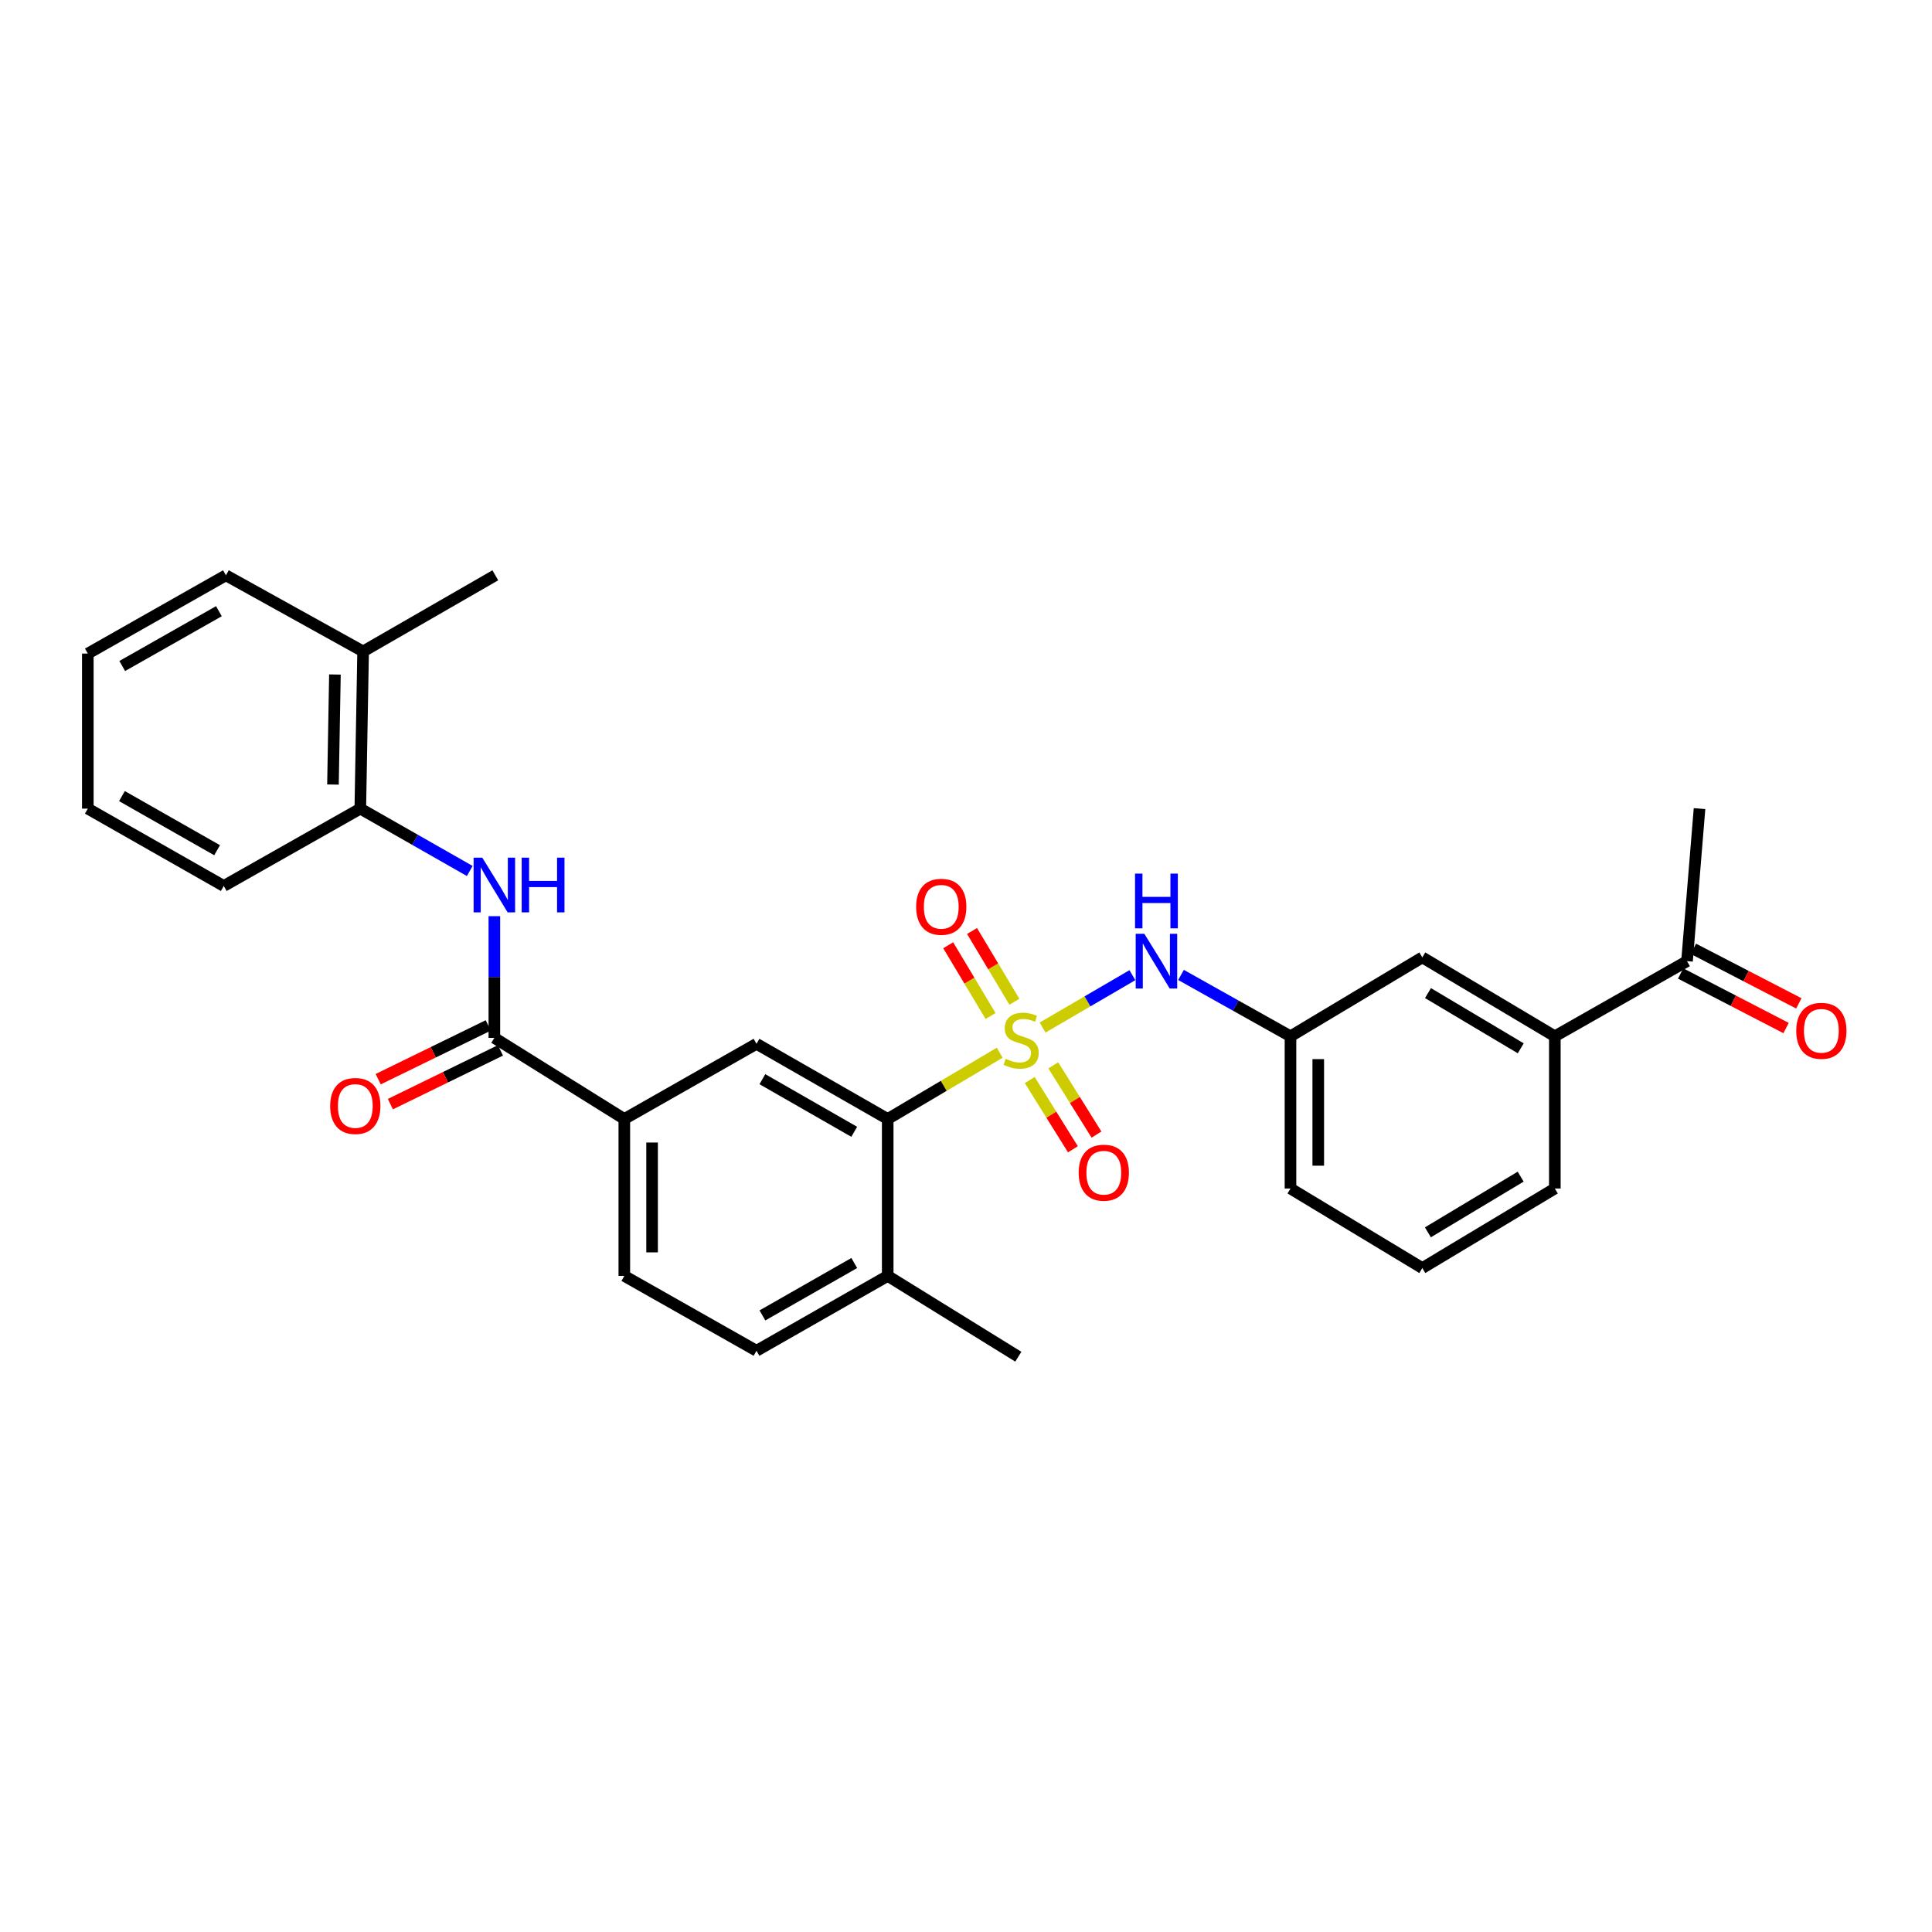 <?xml version='1.0' encoding='iso-8859-1'?>
<svg version='1.1' baseProfile='full'
              xmlns='http://www.w3.org/2000/svg'
                      xmlns:rdkit='http://www.rdkit.org/xml'
                      xmlns:xlink='http://www.w3.org/1999/xlink'
                  xml:space='preserve'
width='1000px' height='1000px' viewBox='0 0 1000 1000'>
<!-- END OF HEADER -->
<rect style='opacity:1.0;fill:#FFFFFF;stroke:none' width='1000' height='1000' x='0' y='0'> </rect>
<path class='bond-0' d='M 517.454,544.888 L 488.465,562.038' style='fill:none;fill-rule:evenodd;stroke:#CCCC00;stroke-width:6px;stroke-linecap:butt;stroke-linejoin:miter;stroke-opacity:1' />
<path class='bond-0' d='M 488.465,562.038 L 459.476,579.189' style='fill:none;fill-rule:evenodd;stroke:#000000;stroke-width:6px;stroke-linecap:butt;stroke-linejoin:miter;stroke-opacity:1' />
<path class='bond-2' d='M 539.646,531.852 L 562.885,518.301' style='fill:none;fill-rule:evenodd;stroke:#CCCC00;stroke-width:6px;stroke-linecap:butt;stroke-linejoin:miter;stroke-opacity:1' />
<path class='bond-2' d='M 562.885,518.301 L 586.124,504.75' style='fill:none;fill-rule:evenodd;stroke:#0000FF;stroke-width:6px;stroke-linecap:butt;stroke-linejoin:miter;stroke-opacity:1' />
<path class='bond-6' d='M 525.048,518.505 L 514.083,500.19' style='fill:none;fill-rule:evenodd;stroke:#CCCC00;stroke-width:6px;stroke-linecap:butt;stroke-linejoin:miter;stroke-opacity:1' />
<path class='bond-6' d='M 514.083,500.19 L 503.119,481.876' style='fill:none;fill-rule:evenodd;stroke:#FF0000;stroke-width:6px;stroke-linecap:butt;stroke-linejoin:miter;stroke-opacity:1' />
<path class='bond-6' d='M 512.716,525.888 L 501.751,507.573' style='fill:none;fill-rule:evenodd;stroke:#CCCC00;stroke-width:6px;stroke-linecap:butt;stroke-linejoin:miter;stroke-opacity:1' />
<path class='bond-6' d='M 501.751,507.573 L 490.787,489.259' style='fill:none;fill-rule:evenodd;stroke:#FF0000;stroke-width:6px;stroke-linecap:butt;stroke-linejoin:miter;stroke-opacity:1' />
<path class='bond-7' d='M 532.987,559.033 L 544.165,576.95' style='fill:none;fill-rule:evenodd;stroke:#CCCC00;stroke-width:6px;stroke-linecap:butt;stroke-linejoin:miter;stroke-opacity:1' />
<path class='bond-7' d='M 544.165,576.95 L 555.343,594.866' style='fill:none;fill-rule:evenodd;stroke:#FF0000;stroke-width:6px;stroke-linecap:butt;stroke-linejoin:miter;stroke-opacity:1' />
<path class='bond-7' d='M 545.181,551.425 L 556.359,569.342' style='fill:none;fill-rule:evenodd;stroke:#CCCC00;stroke-width:6px;stroke-linecap:butt;stroke-linejoin:miter;stroke-opacity:1' />
<path class='bond-7' d='M 556.359,569.342 L 567.537,587.258' style='fill:none;fill-rule:evenodd;stroke:#FF0000;stroke-width:6px;stroke-linecap:butt;stroke-linejoin:miter;stroke-opacity:1' />
<path class='bond-4' d='M 459.476,579.189 L 391.563,540.277' style='fill:none;fill-rule:evenodd;stroke:#000000;stroke-width:6px;stroke-linecap:butt;stroke-linejoin:miter;stroke-opacity:1' />
<path class='bond-4' d='M 442.144,585.823 L 394.604,558.585' style='fill:none;fill-rule:evenodd;stroke:#000000;stroke-width:6px;stroke-linecap:butt;stroke-linejoin:miter;stroke-opacity:1' />
<path class='bond-11' d='M 459.476,579.189 L 459.476,660.406' style='fill:none;fill-rule:evenodd;stroke:#000000;stroke-width:6px;stroke-linecap:butt;stroke-linejoin:miter;stroke-opacity:1' />
<path class='bond-1' d='M 255.879,537.211 L 323.146,579.189' style='fill:none;fill-rule:evenodd;stroke:#000000;stroke-width:6px;stroke-linecap:butt;stroke-linejoin:miter;stroke-opacity:1' />
<path class='bond-3' d='M 255.879,537.211 L 255.879,505.714' style='fill:none;fill-rule:evenodd;stroke:#000000;stroke-width:6px;stroke-linecap:butt;stroke-linejoin:miter;stroke-opacity:1' />
<path class='bond-3' d='M 255.879,505.714 L 255.879,474.216' style='fill:none;fill-rule:evenodd;stroke:#0000FF;stroke-width:6px;stroke-linecap:butt;stroke-linejoin:miter;stroke-opacity:1' />
<path class='bond-13' d='M 252.725,530.753 L 224.237,544.669' style='fill:none;fill-rule:evenodd;stroke:#000000;stroke-width:6px;stroke-linecap:butt;stroke-linejoin:miter;stroke-opacity:1' />
<path class='bond-13' d='M 224.237,544.669 L 195.749,558.584' style='fill:none;fill-rule:evenodd;stroke:#FF0000;stroke-width:6px;stroke-linecap:butt;stroke-linejoin:miter;stroke-opacity:1' />
<path class='bond-13' d='M 259.033,543.668 L 230.546,557.583' style='fill:none;fill-rule:evenodd;stroke:#000000;stroke-width:6px;stroke-linecap:butt;stroke-linejoin:miter;stroke-opacity:1' />
<path class='bond-13' d='M 230.546,557.583 L 202.058,571.499' style='fill:none;fill-rule:evenodd;stroke:#FF0000;stroke-width:6px;stroke-linecap:butt;stroke-linejoin:miter;stroke-opacity:1' />
<path class='bond-12' d='M 611.298,504.627 L 639.625,520.504' style='fill:none;fill-rule:evenodd;stroke:#0000FF;stroke-width:6px;stroke-linecap:butt;stroke-linejoin:miter;stroke-opacity:1' />
<path class='bond-12' d='M 639.625,520.504 L 667.952,536.38' style='fill:none;fill-rule:evenodd;stroke:#000000;stroke-width:6px;stroke-linecap:butt;stroke-linejoin:miter;stroke-opacity:1' />
<path class='bond-8' d='M 243.143,450.821 L 214.819,434.682' style='fill:none;fill-rule:evenodd;stroke:#0000FF;stroke-width:6px;stroke-linecap:butt;stroke-linejoin:miter;stroke-opacity:1' />
<path class='bond-8' d='M 214.819,434.682 L 186.496,418.544' style='fill:none;fill-rule:evenodd;stroke:#000000;stroke-width:6px;stroke-linecap:butt;stroke-linejoin:miter;stroke-opacity:1' />
<path class='bond-5' d='M 391.563,540.277 L 323.146,579.189' style='fill:none;fill-rule:evenodd;stroke:#000000;stroke-width:6px;stroke-linecap:butt;stroke-linejoin:miter;stroke-opacity:1' />
<path class='bond-29' d='M 323.146,579.189 L 323.146,660.406' style='fill:none;fill-rule:evenodd;stroke:#000000;stroke-width:6px;stroke-linecap:butt;stroke-linejoin:miter;stroke-opacity:1' />
<path class='bond-29' d='M 337.519,591.371 L 337.519,648.223' style='fill:none;fill-rule:evenodd;stroke:#000000;stroke-width:6px;stroke-linecap:butt;stroke-linejoin:miter;stroke-opacity:1' />
<path class='bond-16' d='M 186.496,418.544 L 187.949,337.175' style='fill:none;fill-rule:evenodd;stroke:#000000;stroke-width:6px;stroke-linecap:butt;stroke-linejoin:miter;stroke-opacity:1' />
<path class='bond-16' d='M 172.343,406.082 L 173.36,349.124' style='fill:none;fill-rule:evenodd;stroke:#000000;stroke-width:6px;stroke-linecap:butt;stroke-linejoin:miter;stroke-opacity:1' />
<path class='bond-21' d='M 186.496,418.544 L 115.82,458.573' style='fill:none;fill-rule:evenodd;stroke:#000000;stroke-width:6px;stroke-linecap:butt;stroke-linejoin:miter;stroke-opacity:1' />
<path class='bond-9' d='M 804.778,536.38 L 736.186,495.544' style='fill:none;fill-rule:evenodd;stroke:#000000;stroke-width:6px;stroke-linecap:butt;stroke-linejoin:miter;stroke-opacity:1' />
<path class='bond-9' d='M 787.136,542.605 L 739.122,514.02' style='fill:none;fill-rule:evenodd;stroke:#000000;stroke-width:6px;stroke-linecap:butt;stroke-linejoin:miter;stroke-opacity:1' />
<path class='bond-10' d='M 804.778,536.38 L 873.195,497.493' style='fill:none;fill-rule:evenodd;stroke:#000000;stroke-width:6px;stroke-linecap:butt;stroke-linejoin:miter;stroke-opacity:1' />
<path class='bond-30' d='M 804.778,536.38 L 804.778,615.178' style='fill:none;fill-rule:evenodd;stroke:#000000;stroke-width:6px;stroke-linecap:butt;stroke-linejoin:miter;stroke-opacity:1' />
<path class='bond-17' d='M 869.892,503.876 L 897.181,517.993' style='fill:none;fill-rule:evenodd;stroke:#000000;stroke-width:6px;stroke-linecap:butt;stroke-linejoin:miter;stroke-opacity:1' />
<path class='bond-17' d='M 897.181,517.993 L 924.47,532.111' style='fill:none;fill-rule:evenodd;stroke:#FF0000;stroke-width:6px;stroke-linecap:butt;stroke-linejoin:miter;stroke-opacity:1' />
<path class='bond-17' d='M 876.497,491.11 L 903.786,505.227' style='fill:none;fill-rule:evenodd;stroke:#000000;stroke-width:6px;stroke-linecap:butt;stroke-linejoin:miter;stroke-opacity:1' />
<path class='bond-17' d='M 903.786,505.227 L 931.074,519.345' style='fill:none;fill-rule:evenodd;stroke:#FF0000;stroke-width:6px;stroke-linecap:butt;stroke-linejoin:miter;stroke-opacity:1' />
<path class='bond-23' d='M 873.195,497.493 L 879.671,418.544' style='fill:none;fill-rule:evenodd;stroke:#000000;stroke-width:6px;stroke-linecap:butt;stroke-linejoin:miter;stroke-opacity:1' />
<path class='bond-18' d='M 459.476,660.406 L 391.563,699.157' style='fill:none;fill-rule:evenodd;stroke:#000000;stroke-width:6px;stroke-linecap:butt;stroke-linejoin:miter;stroke-opacity:1' />
<path class='bond-18' d='M 442.166,653.734 L 394.626,680.861' style='fill:none;fill-rule:evenodd;stroke:#000000;stroke-width:6px;stroke-linecap:butt;stroke-linejoin:miter;stroke-opacity:1' />
<path class='bond-24' d='M 459.476,660.406 L 527.079,702.224' style='fill:none;fill-rule:evenodd;stroke:#000000;stroke-width:6px;stroke-linecap:butt;stroke-linejoin:miter;stroke-opacity:1' />
<path class='bond-14' d='M 667.952,536.38 L 736.186,495.544' style='fill:none;fill-rule:evenodd;stroke:#000000;stroke-width:6px;stroke-linecap:butt;stroke-linejoin:miter;stroke-opacity:1' />
<path class='bond-22' d='M 667.952,536.38 L 667.952,615.178' style='fill:none;fill-rule:evenodd;stroke:#000000;stroke-width:6px;stroke-linecap:butt;stroke-linejoin:miter;stroke-opacity:1' />
<path class='bond-22' d='M 682.326,548.2 L 682.326,603.358' style='fill:none;fill-rule:evenodd;stroke:#000000;stroke-width:6px;stroke-linecap:butt;stroke-linejoin:miter;stroke-opacity:1' />
<path class='bond-15' d='M 323.146,660.406 L 391.563,699.157' style='fill:none;fill-rule:evenodd;stroke:#000000;stroke-width:6px;stroke-linecap:butt;stroke-linejoin:miter;stroke-opacity:1' />
<path class='bond-25' d='M 187.949,337.175 L 256.366,297.776' style='fill:none;fill-rule:evenodd;stroke:#000000;stroke-width:6px;stroke-linecap:butt;stroke-linejoin:miter;stroke-opacity:1' />
<path class='bond-26' d='M 187.949,337.175 L 116.938,297.776' style='fill:none;fill-rule:evenodd;stroke:#000000;stroke-width:6px;stroke-linecap:butt;stroke-linejoin:miter;stroke-opacity:1' />
<path class='bond-19' d='M 804.778,615.178 L 736.186,656.349' style='fill:none;fill-rule:evenodd;stroke:#000000;stroke-width:6px;stroke-linecap:butt;stroke-linejoin:miter;stroke-opacity:1' />
<path class='bond-19' d='M 787.092,609.03 L 739.077,637.85' style='fill:none;fill-rule:evenodd;stroke:#000000;stroke-width:6px;stroke-linecap:butt;stroke-linejoin:miter;stroke-opacity:1' />
<path class='bond-20' d='M 736.186,656.349 L 667.952,615.178' style='fill:none;fill-rule:evenodd;stroke:#000000;stroke-width:6px;stroke-linecap:butt;stroke-linejoin:miter;stroke-opacity:1' />
<path class='bond-27' d='M 115.82,458.573 L 45.455,418.544' style='fill:none;fill-rule:evenodd;stroke:#000000;stroke-width:6px;stroke-linecap:butt;stroke-linejoin:miter;stroke-opacity:1' />
<path class='bond-27' d='M 112.372,440.075 L 63.117,412.055' style='fill:none;fill-rule:evenodd;stroke:#000000;stroke-width:6px;stroke-linecap:butt;stroke-linejoin:miter;stroke-opacity:1' />
<path class='bond-31' d='M 116.938,297.776 L 45.455,338.293' style='fill:none;fill-rule:evenodd;stroke:#000000;stroke-width:6px;stroke-linecap:butt;stroke-linejoin:miter;stroke-opacity:1' />
<path class='bond-31' d='M 113.303,316.358 L 63.264,344.72' style='fill:none;fill-rule:evenodd;stroke:#000000;stroke-width:6px;stroke-linecap:butt;stroke-linejoin:miter;stroke-opacity:1' />
<path class='bond-28' d='M 45.455,418.544 L 45.455,338.293' style='fill:none;fill-rule:evenodd;stroke:#000000;stroke-width:6px;stroke-linecap:butt;stroke-linejoin:miter;stroke-opacity:1' />
<path  class='atom-0' d='M 520.54 548.049
Q 520.86 548.169, 522.18 548.729
Q 523.5 549.289, 524.94 549.649
Q 526.42 549.969, 527.86 549.969
Q 530.54 549.969, 532.1 548.689
Q 533.66 547.369, 533.66 545.089
Q 533.66 543.529, 532.86 542.569
Q 532.1 541.609, 530.9 541.089
Q 529.7 540.569, 527.7 539.969
Q 525.18 539.209, 523.66 538.489
Q 522.18 537.769, 521.1 536.249
Q 520.06 534.729, 520.06 532.169
Q 520.06 528.609, 522.46 526.409
Q 524.9 524.209, 529.7 524.209
Q 532.98 524.209, 536.7 525.769
L 535.78 528.849
Q 532.38 527.449, 529.82 527.449
Q 527.06 527.449, 525.54 528.609
Q 524.02 529.729, 524.06 531.689
Q 524.06 533.209, 524.82 534.129
Q 525.62 535.049, 526.74 535.569
Q 527.9 536.089, 529.82 536.689
Q 532.38 537.489, 533.9 538.289
Q 535.42 539.089, 536.5 540.729
Q 537.62 542.329, 537.62 545.089
Q 537.62 549.009, 534.98 551.129
Q 532.38 553.209, 528.02 553.209
Q 525.5 553.209, 523.58 552.649
Q 521.7 552.129, 519.46 551.209
L 520.54 548.049
' fill='#CCCC00'/>
<path  class='atom-3' d='M 592.31 483.333
L 601.59 498.333
Q 602.51 499.813, 603.99 502.493
Q 605.47 505.173, 605.55 505.333
L 605.55 483.333
L 609.31 483.333
L 609.31 511.653
L 605.43 511.653
L 595.47 495.253
Q 594.31 493.333, 593.07 491.133
Q 591.87 488.933, 591.51 488.253
L 591.51 511.653
L 587.83 511.653
L 587.83 483.333
L 592.31 483.333
' fill='#0000FF'/>
<path  class='atom-3' d='M 587.49 452.181
L 591.33 452.181
L 591.33 464.221
L 605.81 464.221
L 605.81 452.181
L 609.65 452.181
L 609.65 480.501
L 605.81 480.501
L 605.81 467.421
L 591.33 467.421
L 591.33 480.501
L 587.49 480.501
L 587.49 452.181
' fill='#0000FF'/>
<path  class='atom-4' d='M 249.619 443.918
L 258.899 458.918
Q 259.819 460.398, 261.299 463.078
Q 262.779 465.758, 262.859 465.918
L 262.859 443.918
L 266.619 443.918
L 266.619 472.238
L 262.739 472.238
L 252.779 455.838
Q 251.619 453.918, 250.379 451.718
Q 249.179 449.518, 248.819 448.838
L 248.819 472.238
L 245.139 472.238
L 245.139 443.918
L 249.619 443.918
' fill='#0000FF'/>
<path  class='atom-4' d='M 270.019 443.918
L 273.859 443.918
L 273.859 455.958
L 288.339 455.958
L 288.339 443.918
L 292.179 443.918
L 292.179 472.238
L 288.339 472.238
L 288.339 459.158
L 273.859 459.158
L 273.859 472.238
L 270.019 472.238
L 270.019 443.918
' fill='#0000FF'/>
<path  class='atom-7' d='M 474.193 469.345
Q 474.193 462.545, 477.553 458.745
Q 480.913 454.945, 487.193 454.945
Q 493.473 454.945, 496.833 458.745
Q 500.193 462.545, 500.193 469.345
Q 500.193 476.225, 496.793 480.145
Q 493.393 484.025, 487.193 484.025
Q 480.953 484.025, 477.553 480.145
Q 474.193 476.265, 474.193 469.345
M 487.193 480.825
Q 491.513 480.825, 493.833 477.945
Q 496.193 475.025, 496.193 469.345
Q 496.193 463.785, 493.833 460.985
Q 491.513 458.145, 487.193 458.145
Q 482.873 458.145, 480.513 460.945
Q 478.193 463.745, 478.193 469.345
Q 478.193 475.065, 480.513 477.945
Q 482.873 480.825, 487.193 480.825
' fill='#FF0000'/>
<path  class='atom-8' d='M 558.324 606.985
Q 558.324 600.185, 561.684 596.385
Q 565.044 592.585, 571.324 592.585
Q 577.604 592.585, 580.964 596.385
Q 584.324 600.185, 584.324 606.985
Q 584.324 613.865, 580.924 617.785
Q 577.524 621.665, 571.324 621.665
Q 565.084 621.665, 561.684 617.785
Q 558.324 613.905, 558.324 606.985
M 571.324 618.465
Q 575.644 618.465, 577.964 615.585
Q 580.324 612.665, 580.324 606.985
Q 580.324 601.425, 577.964 598.625
Q 575.644 595.785, 571.324 595.785
Q 567.004 595.785, 564.644 598.585
Q 562.324 601.385, 562.324 606.985
Q 562.324 612.705, 564.644 615.585
Q 567.004 618.465, 571.324 618.465
' fill='#FF0000'/>
<path  class='atom-14' d='M 170.901 572.449
Q 170.901 565.649, 174.261 561.849
Q 177.621 558.049, 183.901 558.049
Q 190.181 558.049, 193.541 561.849
Q 196.901 565.649, 196.901 572.449
Q 196.901 579.329, 193.501 583.249
Q 190.101 587.129, 183.901 587.129
Q 177.661 587.129, 174.261 583.249
Q 170.901 579.369, 170.901 572.449
M 183.901 583.929
Q 188.221 583.929, 190.541 581.049
Q 192.901 578.129, 192.901 572.449
Q 192.901 566.889, 190.541 564.089
Q 188.221 561.249, 183.901 561.249
Q 179.581 561.249, 177.221 564.049
Q 174.901 566.849, 174.901 572.449
Q 174.901 578.169, 177.221 581.049
Q 179.581 583.929, 183.901 583.929
' fill='#FF0000'/>
<path  class='atom-18' d='M 929.729 533.546
Q 929.729 526.746, 933.089 522.946
Q 936.449 519.146, 942.729 519.146
Q 949.009 519.146, 952.369 522.946
Q 955.729 526.746, 955.729 533.546
Q 955.729 540.426, 952.329 544.346
Q 948.929 548.226, 942.729 548.226
Q 936.489 548.226, 933.089 544.346
Q 929.729 540.466, 929.729 533.546
M 942.729 545.026
Q 947.049 545.026, 949.369 542.146
Q 951.729 539.226, 951.729 533.546
Q 951.729 527.986, 949.369 525.186
Q 947.049 522.346, 942.729 522.346
Q 938.409 522.346, 936.049 525.146
Q 933.729 527.946, 933.729 533.546
Q 933.729 539.266, 936.049 542.146
Q 938.409 545.026, 942.729 545.026
' fill='#FF0000'/>
</svg>
